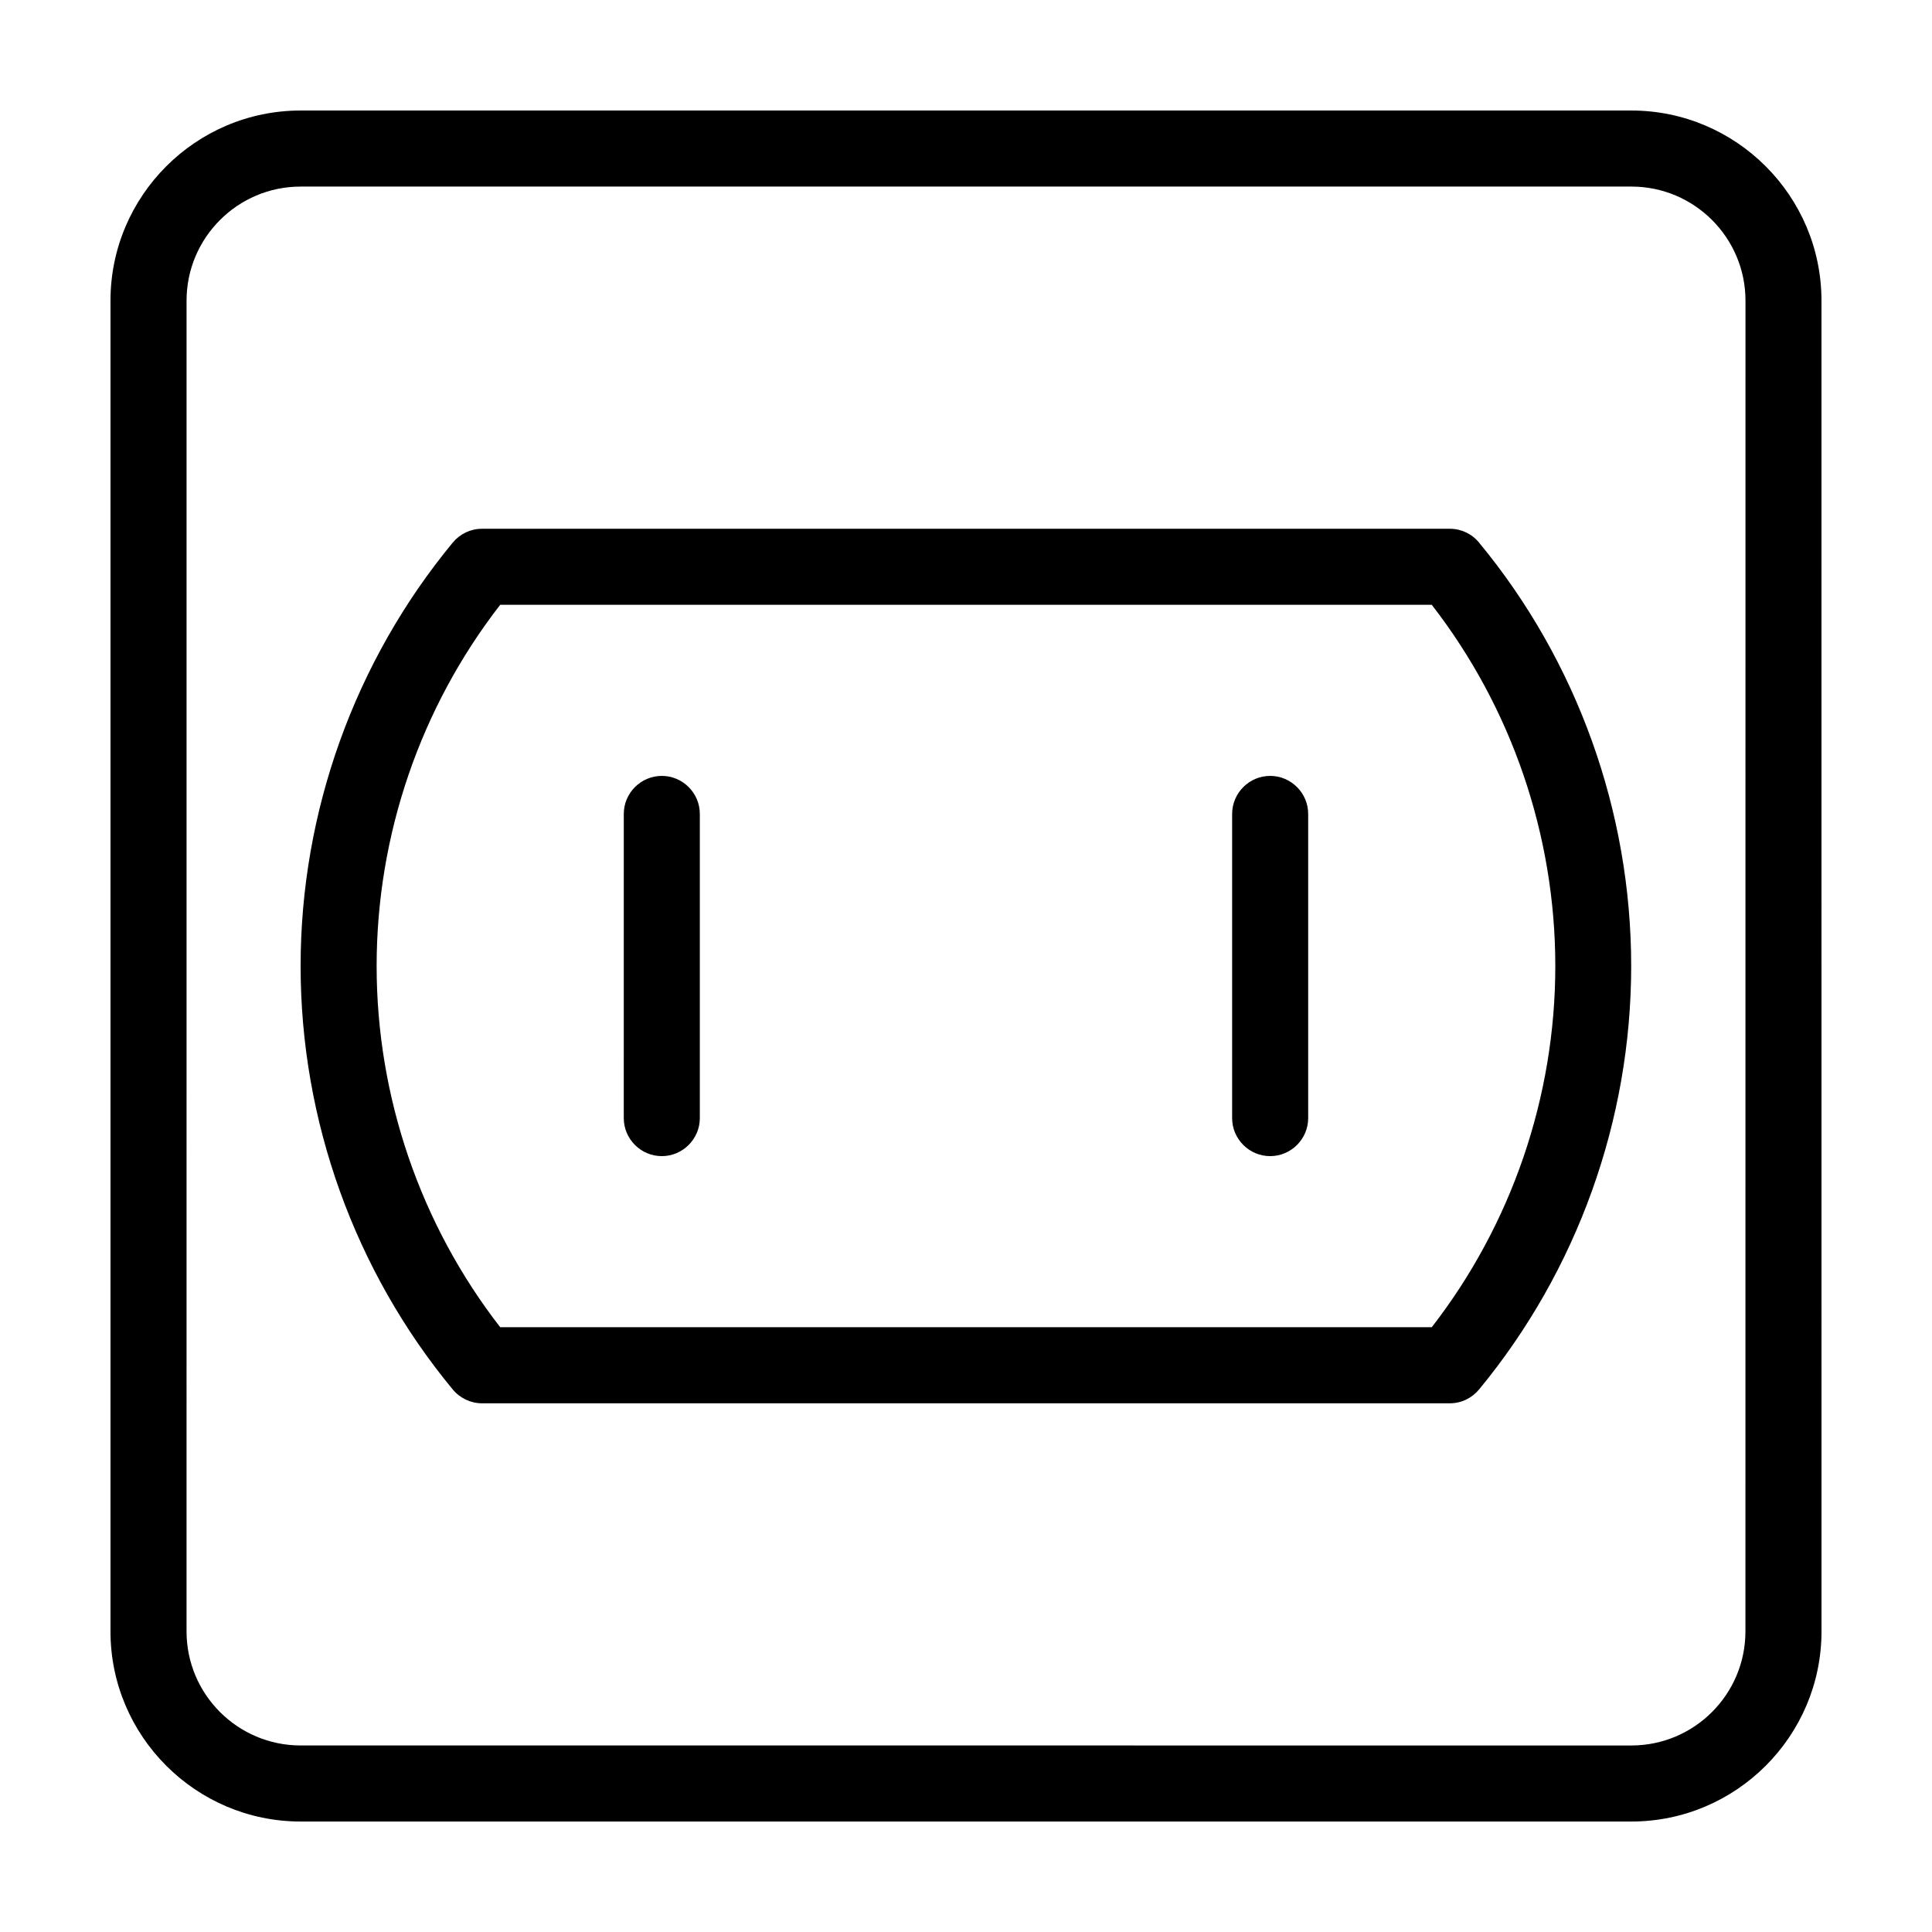 <?xml version="1.0" encoding="UTF-8"?>
<!-- Uploaded to: ICON Repo, www.svgrepo.com, Generator: ICON Repo Mixer Tools -->
<svg fill="#000000" width="800px" height="800px" version="1.1" viewBox="144 144 512 512" xmlns="http://www.w3.org/2000/svg">
 <path d="m576.33 173.29h-352.67c-27.758 0-50.379 22.621-50.379 50.379v352.67c0 27.762 22.621 50.383 50.383 50.383h352.67c27.762 0 50.383-22.621 50.383-50.383l-0.008-352.67c0-27.758-22.621-50.379-50.379-50.379zm30.227 403.05c0 16.676-13.551 30.23-30.23 30.23l-352.66-0.004c-16.676 0-30.23-13.551-30.23-30.23l0.004-352.66c0-16.676 13.551-30.23 30.23-30.23h352.67c16.676 0 30.23 13.551 30.23 30.23zm-78.289-292.21h-256.54c-3.023 0-5.844 1.359-7.758 3.68-25.996 31.488-40.305 71.34-40.305 112.2 0 40.91 14.309 80.762 40.305 112.2 1.914 2.316 4.785 3.68 7.758 3.68h256.49c3.023 0 5.844-1.359 7.758-3.68 25.996-31.488 40.305-71.34 40.305-112.2 0-40.91-14.309-80.762-40.305-112.2-1.863-2.316-4.734-3.68-7.707-3.68zm-4.836 211.6h-246.87c-21.16-27.258-32.75-61.062-32.75-95.723s11.586-68.469 32.746-95.723l246.87-0.004c21.16 27.258 32.746 61.062 32.746 95.723 0 34.664-11.586 68.469-32.746 95.727zm-193.97-136.03v80.609c0 5.543-4.535 10.078-10.078 10.078s-10.078-4.535-10.078-10.078l0.004-80.609c0-5.543 4.535-10.078 10.078-10.078 5.539 0 10.074 4.535 10.074 10.078zm161.22 0v80.609c0 5.543-4.535 10.078-10.078 10.078s-10.078-4.535-10.078-10.078l0.004-80.609c0-5.543 4.535-10.078 10.078-10.078 5.539 0 10.074 4.535 10.074 10.078z"/>
</svg>